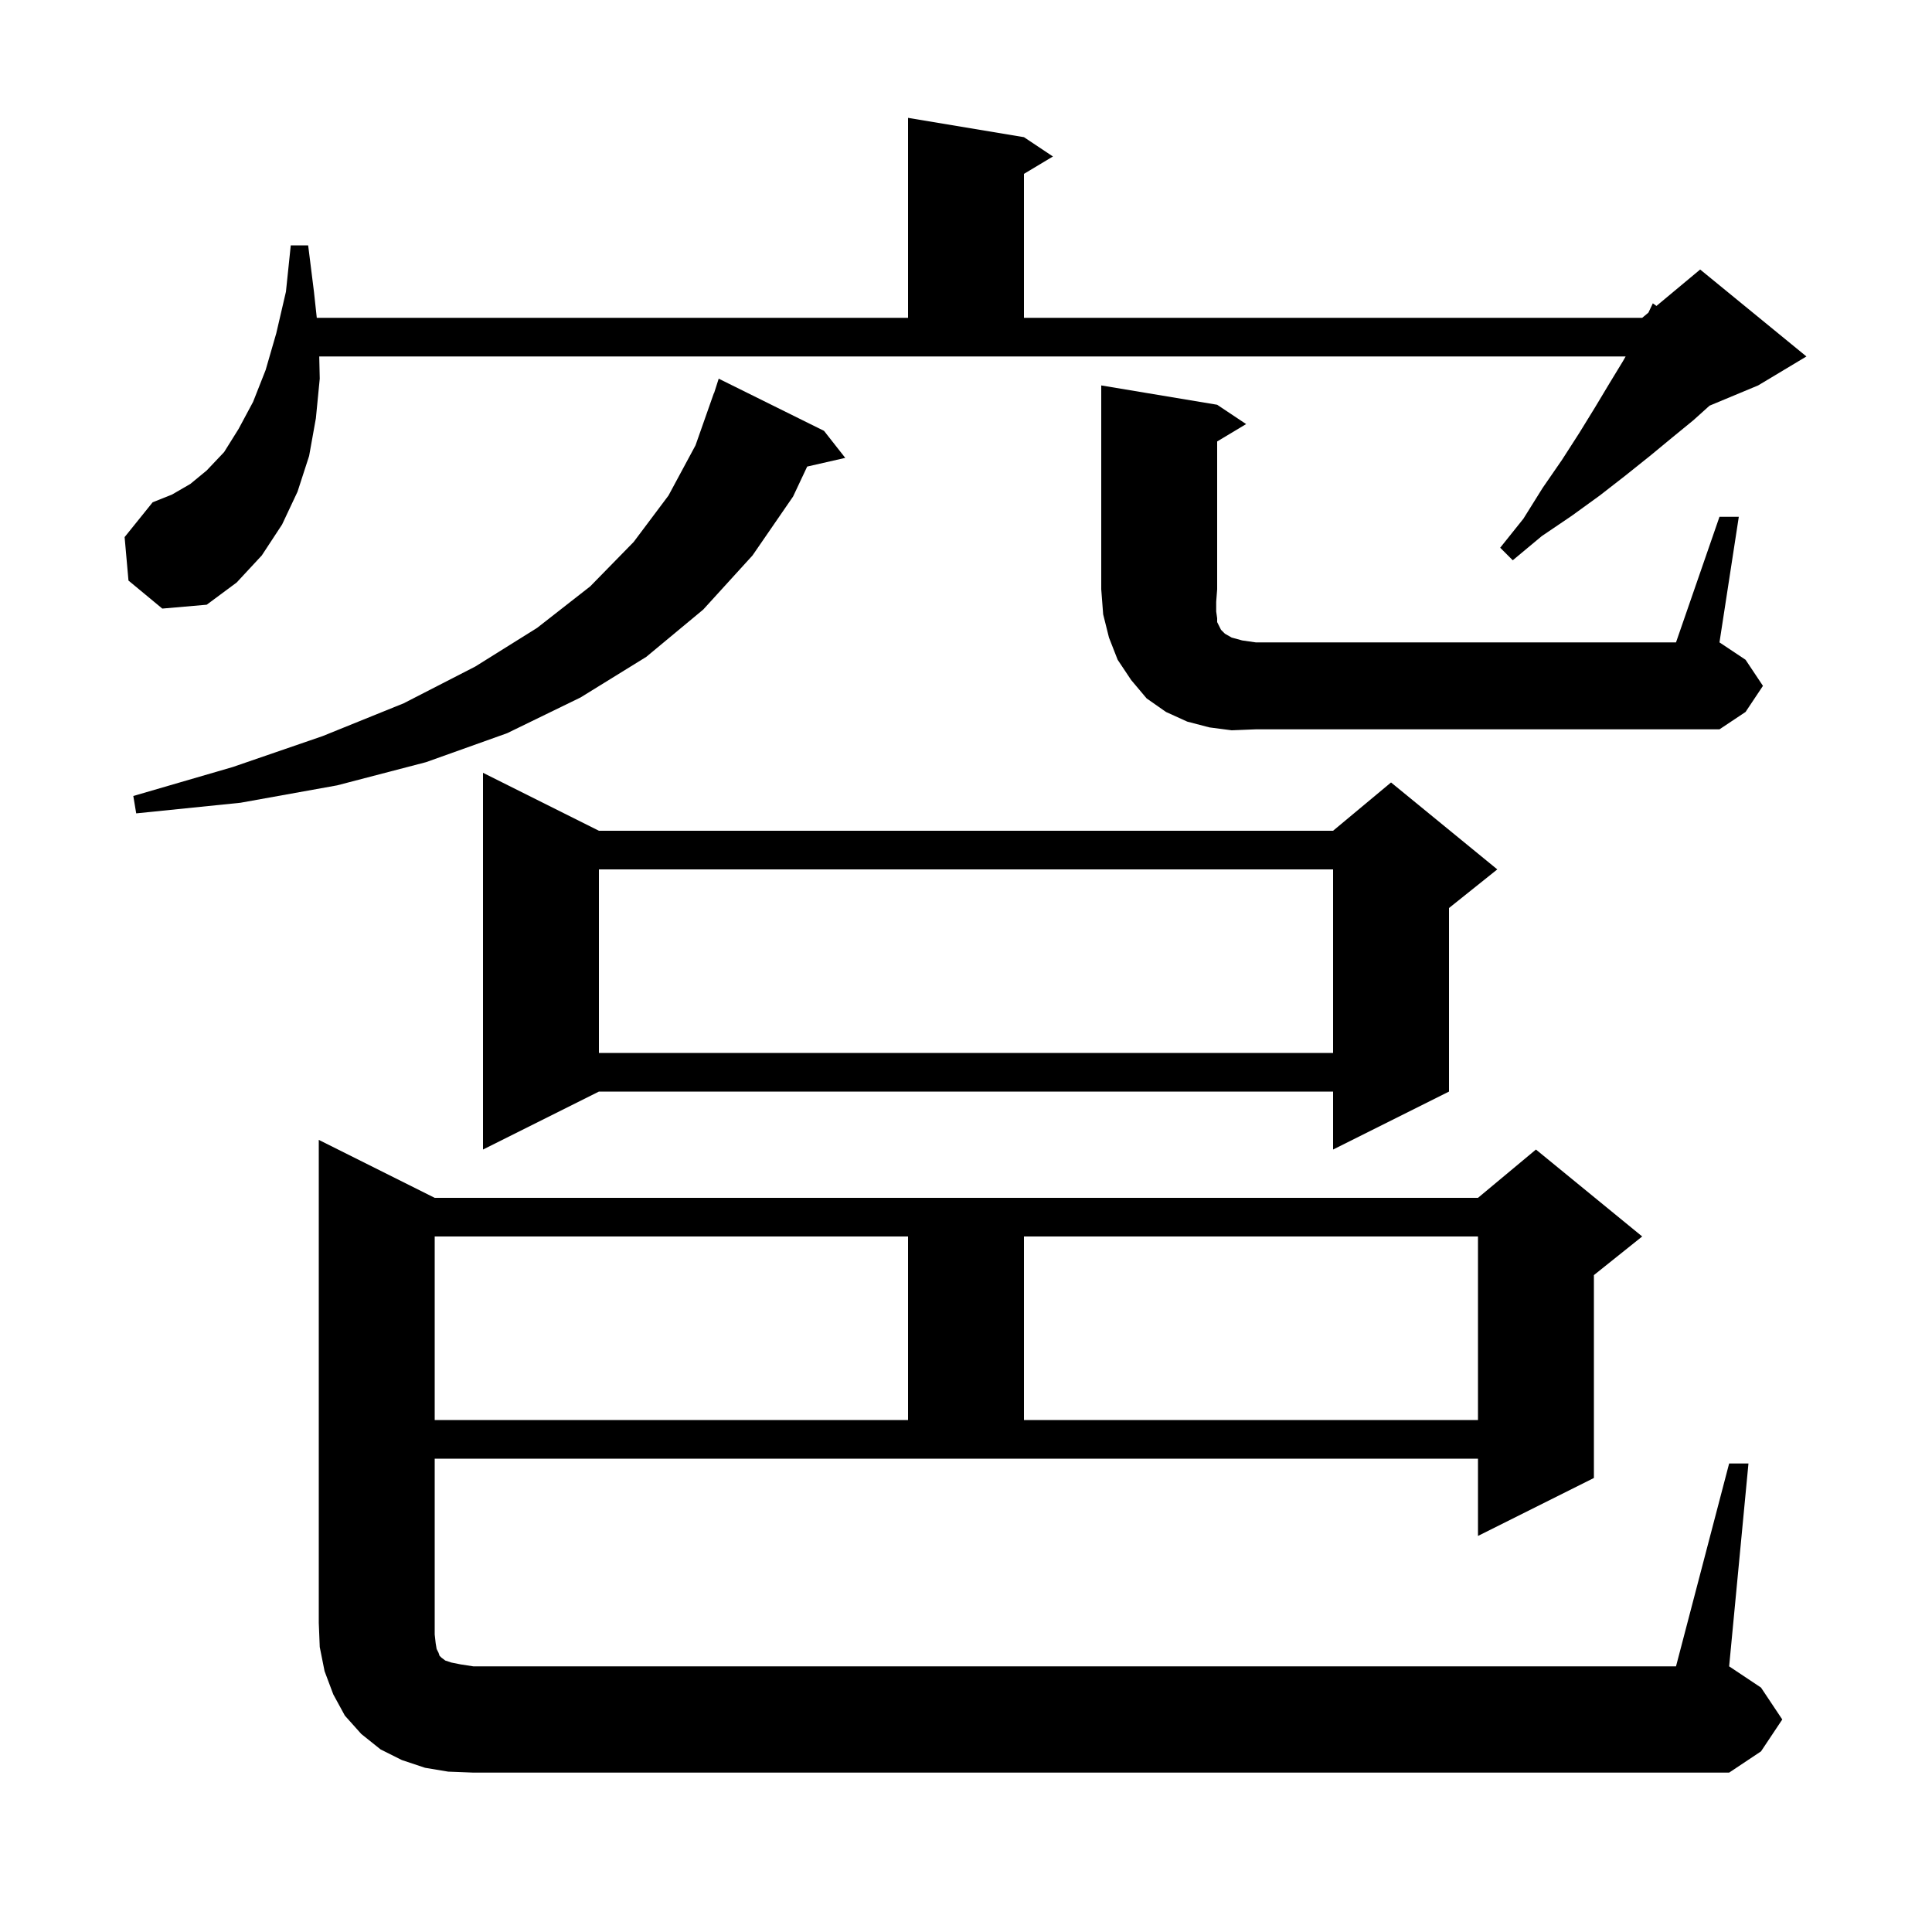 <svg xmlns="http://www.w3.org/2000/svg" xmlns:xlink="http://www.w3.org/1999/xlink" version="1.1" baseProfile="full" viewBox="0 0 200 200" width="200" height="200"><g fill="currentColor"><path d="M 179.0 151.5 L 181.0 151.5 L 179.0 172.5 L 182.3 174.7 L 184.5 178.0 L 182.3 181.3 L 179.0 183.5 L 49.0 183.5 L 46.4 183.4 L 44.0 183.0 L 41.6 182.2 L 39.4 181.1 L 37.4 179.5 L 35.7 177.6 L 34.5 175.4 L 33.6 173.0 L 33.1 170.5 L 33.0 168.0 L 33.0 118.0 L 45.0 124.0 L 153.0 124.0 L 159.0 119.0 L 170.0 128.0 L 165.0 132.0 L 165.0 153.0 L 153.0 159.0 L 153.0 151.0 L 45.0 151.0 L 45.0 169.2 L 45.1 170.1 L 45.2 170.7 L 45.4 171.1 L 45.5 171.4 L 45.7 171.6 L 46.1 171.9 L 46.7 172.1 L 47.7 172.3 L 49.0 172.5 L 173.5 172.5 Z M 45.0 128.0 L 45.0 147.0 L 94.0 147.0 L 94.0 128.0 Z M 106.0 128.0 L 106.0 147.0 L 153.0 147.0 L 153.0 128.0 Z M 62.0 86.0 L 138.0 86.0 L 144.0 81.0 L 155.0 90.0 L 150.0 94.0 L 150.0 113.0 L 138.0 119.0 L 138.0 113.0 L 62.0 113.0 L 50.0 119.0 L 50.0 80.0 Z M 62.0 90.0 L 62.0 109.0 L 138.0 109.0 L 138.0 90.0 Z M 85.3 44.6 L 87.5 47.4 L 83.559 48.299 L 82.1 51.4 L 77.9 57.5 L 72.8 63.1 L 66.9 68.0 L 60.1 72.2 L 52.5 75.9 L 44.1 78.9 L 34.9 81.3 L 24.9 83.1 L 14.1 84.2 L 13.8 82.4 L 24.1 79.4 L 33.4 76.2 L 41.8 72.8 L 49.2 69.0 L 55.6 65.0 L 61.1 60.7 L 65.6 56.1 L 69.2 51.3 L 72.0 46.1 L 73.9 40.7 L 73.918 40.706 L 74.4 39.2 Z M 127.5 75.6 L 125.2 75.3 L 122.9 74.7 L 120.7 73.7 L 118.7 72.3 L 117.1 70.4 L 115.7 68.3 L 114.8 66.0 L 114.2 63.6 L 114.0 61.0 L 114.0 39.9 L 126.0 41.9 L 129.0 43.9 L 126.0 45.7 L 126.0 61.0 L 125.9 62.3 L 125.9 63.3 L 126.0 64.0 L 126.0 64.4 L 126.4 65.2 L 126.8 65.6 L 127.5 66.0 L 128.6 66.3 L 130.0 66.5 L 173.5 66.5 L 178.0 53.5 L 180.0 53.5 L 178.0 66.5 L 180.7 68.3 L 182.5 71.0 L 180.7 73.7 L 178.0 75.5 L 130.0 75.5 Z M 13.3 60.1 L 12.9 55.6 L 15.8 52.0 L 17.8 51.2 L 19.7 50.1 L 21.4 48.7 L 23.2 46.8 L 24.7 44.4 L 26.2 41.6 L 27.5 38.3 L 28.6 34.5 L 29.6 30.2 L 30.1 25.4 L 31.9 25.4 L 32.5 30.2 L 32.793 32.9 L 94.0 32.9 L 94.0 12.2 L 106.0 14.2 L 109.0 16.2 L 106.0 18.0 L 106.0 32.9 L 170.0 32.9 L 170.643 32.364 L 171.1 31.4 L 171.475 31.671 L 176.0 27.9 L 187.0 36.9 L 182.0 39.9 L 176.972 41.995 L 175.3 43.5 L 173.1 45.3 L 170.8 47.2 L 168.3 49.2 L 165.6 51.3 L 162.7 53.4 L 159.6 55.5 L 156.6 58.0 L 155.3 56.7 L 157.7 53.7 L 159.7 50.5 L 161.7 47.6 L 163.5 44.8 L 165.1 42.2 L 166.6 39.7 L 168.0 37.4 L 168.286 36.9 L 33.048 36.9 L 33.1 39.2 L 32.7 43.3 L 32.0 47.2 L 30.8 50.9 L 29.2 54.3 L 27.1 57.5 L 24.5 60.3 L 21.4 62.6 L 16.8 63.0 Z "/></g></svg>